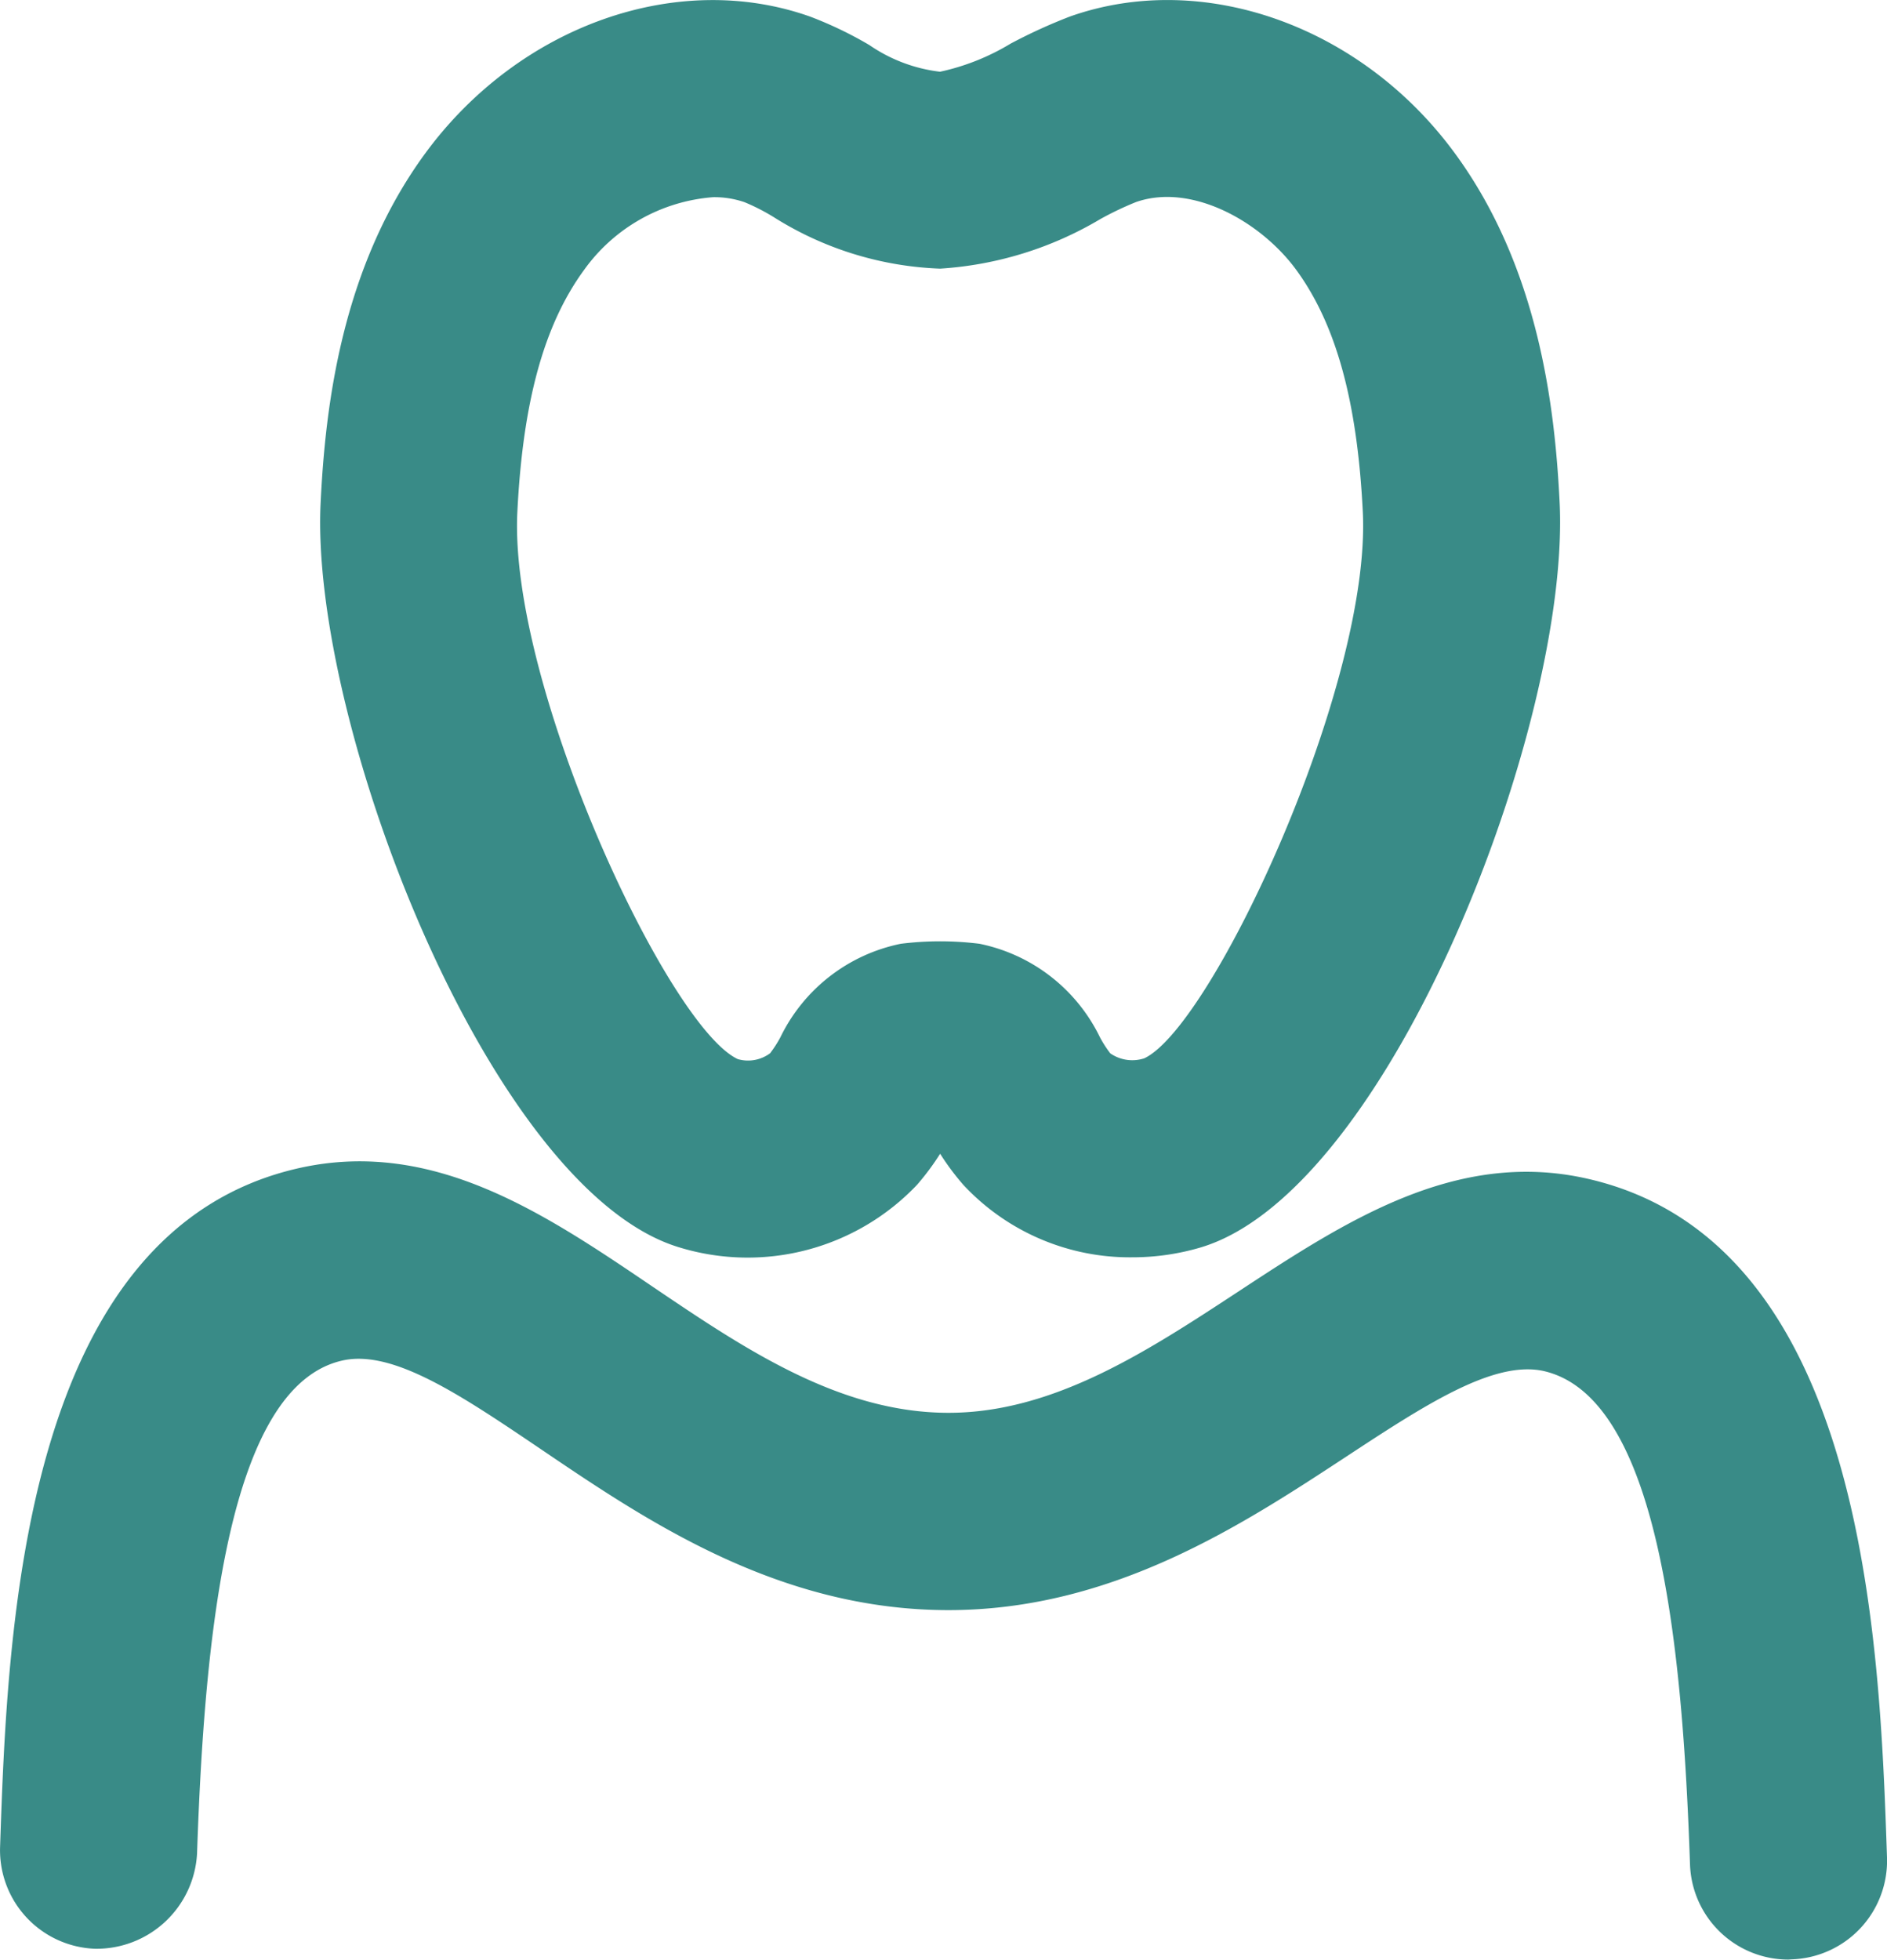 <svg id="グループ_918" data-name="グループ 918" xmlns="http://www.w3.org/2000/svg" width="64.199" height="66.654" viewBox="0 0 64.199 66.654">
  <path id="パス_526" data-name="パス 526" d="M380.274,263.494a7.742,7.742,0,0,1-5.759-2.462,8.7,8.7,0,0,1-.791-1.06,8.687,8.687,0,0,1-.789,1.06,7.948,7.948,0,0,1-8.066,2.13c-6.456-1.913-12.6-17.86-12.221-25.346.158-3.227.7-7.967,3.554-11.864,3.189-4.351,8.581-6.261,13.1-4.657a13.177,13.177,0,0,1,2.012.966,5.347,5.347,0,0,0,2.406.909,7.814,7.814,0,0,0,2.4-.955,18.219,18.219,0,0,1,2.02-.923c4.517-1.6,9.914.306,13.1,4.657,2.857,3.9,3.4,8.64,3.56,11.867.373,7.487-5.767,23.434-12.224,25.346A8.171,8.171,0,0,1,380.274,263.494ZM366,227.437a5.954,5.954,0,0,0-4.391,2.476c-1.36,1.859-2.082,4.477-2.269,8.235-.292,5.866,5.11,17.489,7.5,18.605a1.258,1.258,0,0,0,1.1-.2,4.1,4.1,0,0,0,.346-.536,5.849,5.849,0,0,1,4.1-3.187,10.773,10.773,0,0,1,2.677,0,5.853,5.853,0,0,1,4.1,3.184,3.965,3.965,0,0,0,.349.542,1.313,1.313,0,0,0,1.159.169c2.323-1.094,7.725-12.717,7.433-18.584-.188-3.758-.907-6.376-2.269-8.238-1.21-1.647-3.562-2.959-5.448-2.3a10.907,10.907,0,0,0-1.21.577,12.16,12.16,0,0,1-5.453,1.687,11.365,11.365,0,0,1-5.657-1.749,6.977,6.977,0,0,0-1-.512A3.161,3.161,0,0,0,366,227.437Z" transform="translate(-341.739 -220.73)" fill="#398b87"/>
  <path id="パス_527" data-name="パス 527" d="M409.415,262.6a3.35,3.35,0,0,1-3.348-3.24c-.252-7.344-1.046-15.888-4.984-16.779-1.7-.37-4.024,1.148-6.719,2.918-3.541,2.323-7.945,5.215-13.525,5.215-5.783,0-10.26-3.031-13.857-5.467-2.7-1.824-5.024-3.4-6.746-3.026-3.919.856-4.71,9.413-4.962,16.773a3.425,3.425,0,0,1-3.466,3.238,3.355,3.355,0,0,1-3.235-3.466c.249-7.347.716-21.019,10.233-23.1,4.525-.982,8.294,1.558,11.934,4.024,3.133,2.119,6.373,4.313,10.1,4.313,3.576,0,6.762-2.092,9.847-4.115,3.64-2.39,7.4-4.858,11.87-3.852,9.5,2.138,9.963,15.767,10.212,23.09a3.355,3.355,0,0,1-3.235,3.466Z" transform="translate(-348.57 -195.95)" fill="#398b87"/>
</svg>
